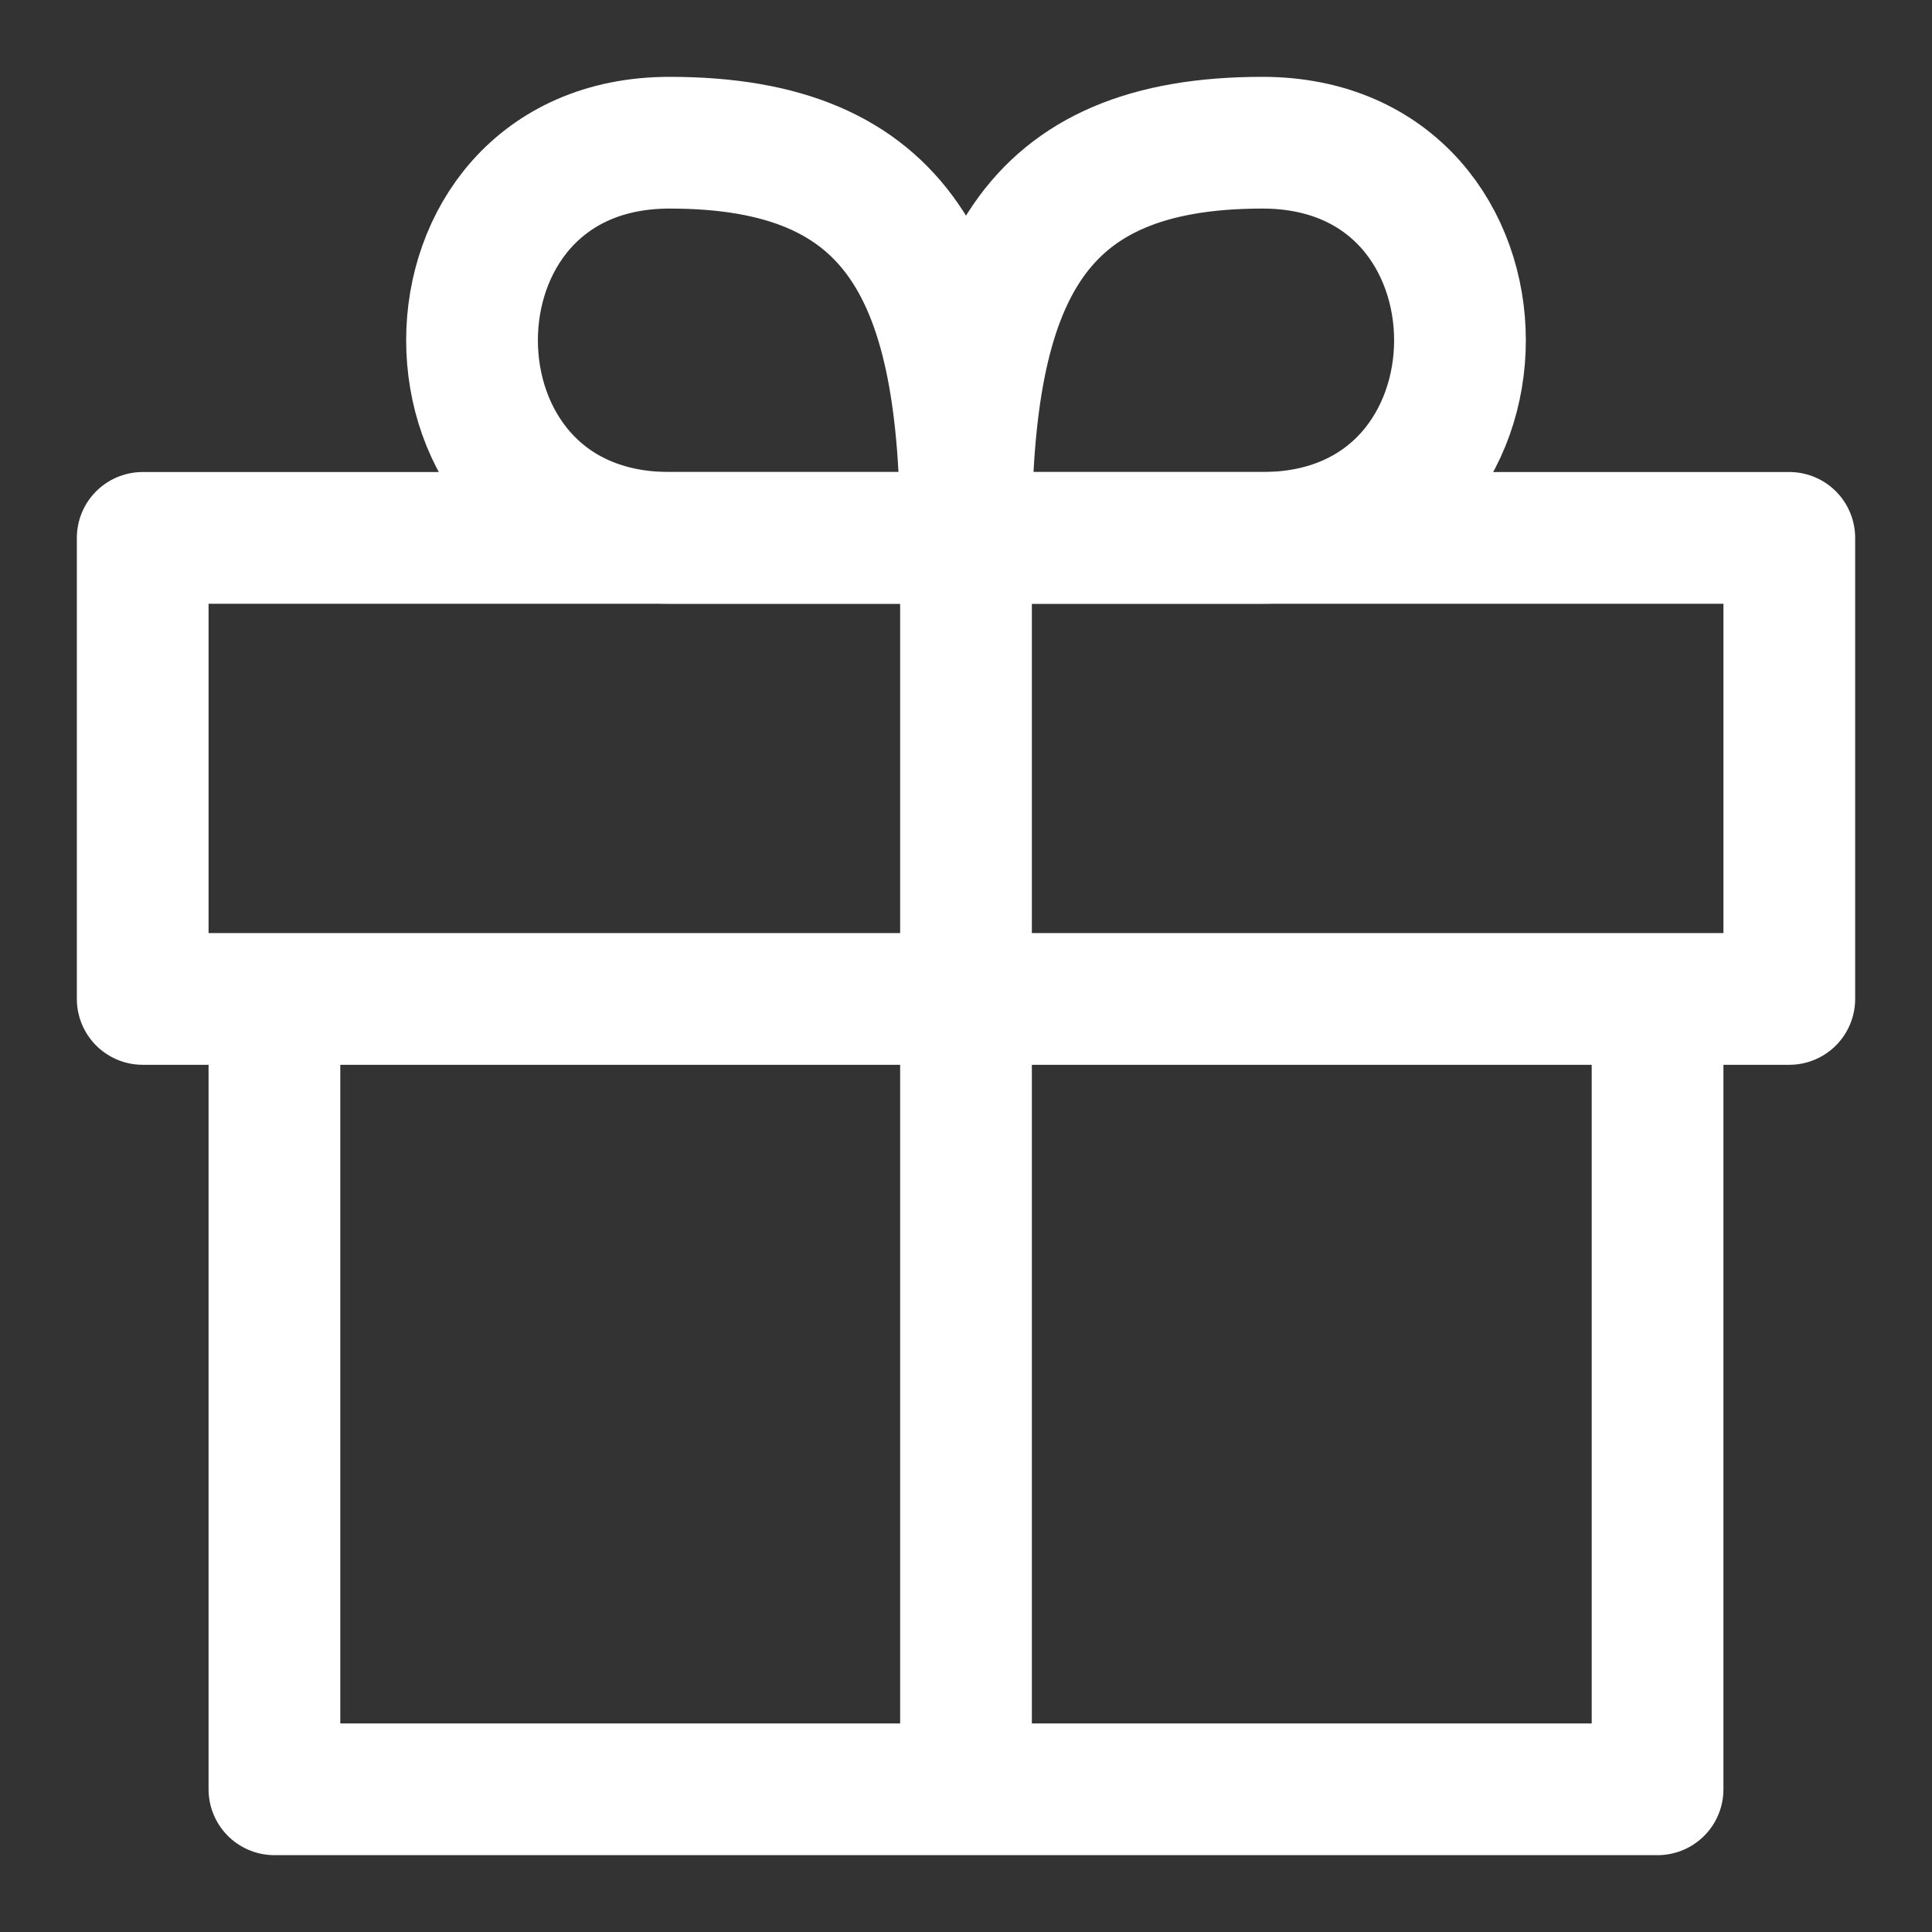 <svg width="22" height="22" viewBox="0 0 22 22" fill="none" xmlns="http://www.w3.org/2000/svg">
<rect x="0" y="0" width="22" height="22" fill="#333333" stroke="none"/>
<path d="M1.625 6.125H20.375V11.375H1.625V6.125Z" stroke="white" stroke-width="1.5" stroke-linecap="round" stroke-linejoin="round"/>
<path d="M3.125 12.125V20.375H18.875V12.125M14.375 6.125H11C11 3.125 11.75 1.625 14.375 1.625C17.375 1.625 17.375 6.125 14.375 6.125ZM7.625 6.125H11C11 3.125 10.25 1.625 7.625 1.625C4.625 1.625 4.625 6.125 7.625 6.125ZM11 19.625V6.5V19.625Z" stroke="white" stroke-width="1.5" stroke-linecap="round" stroke-linejoin="round"/>
</svg>

